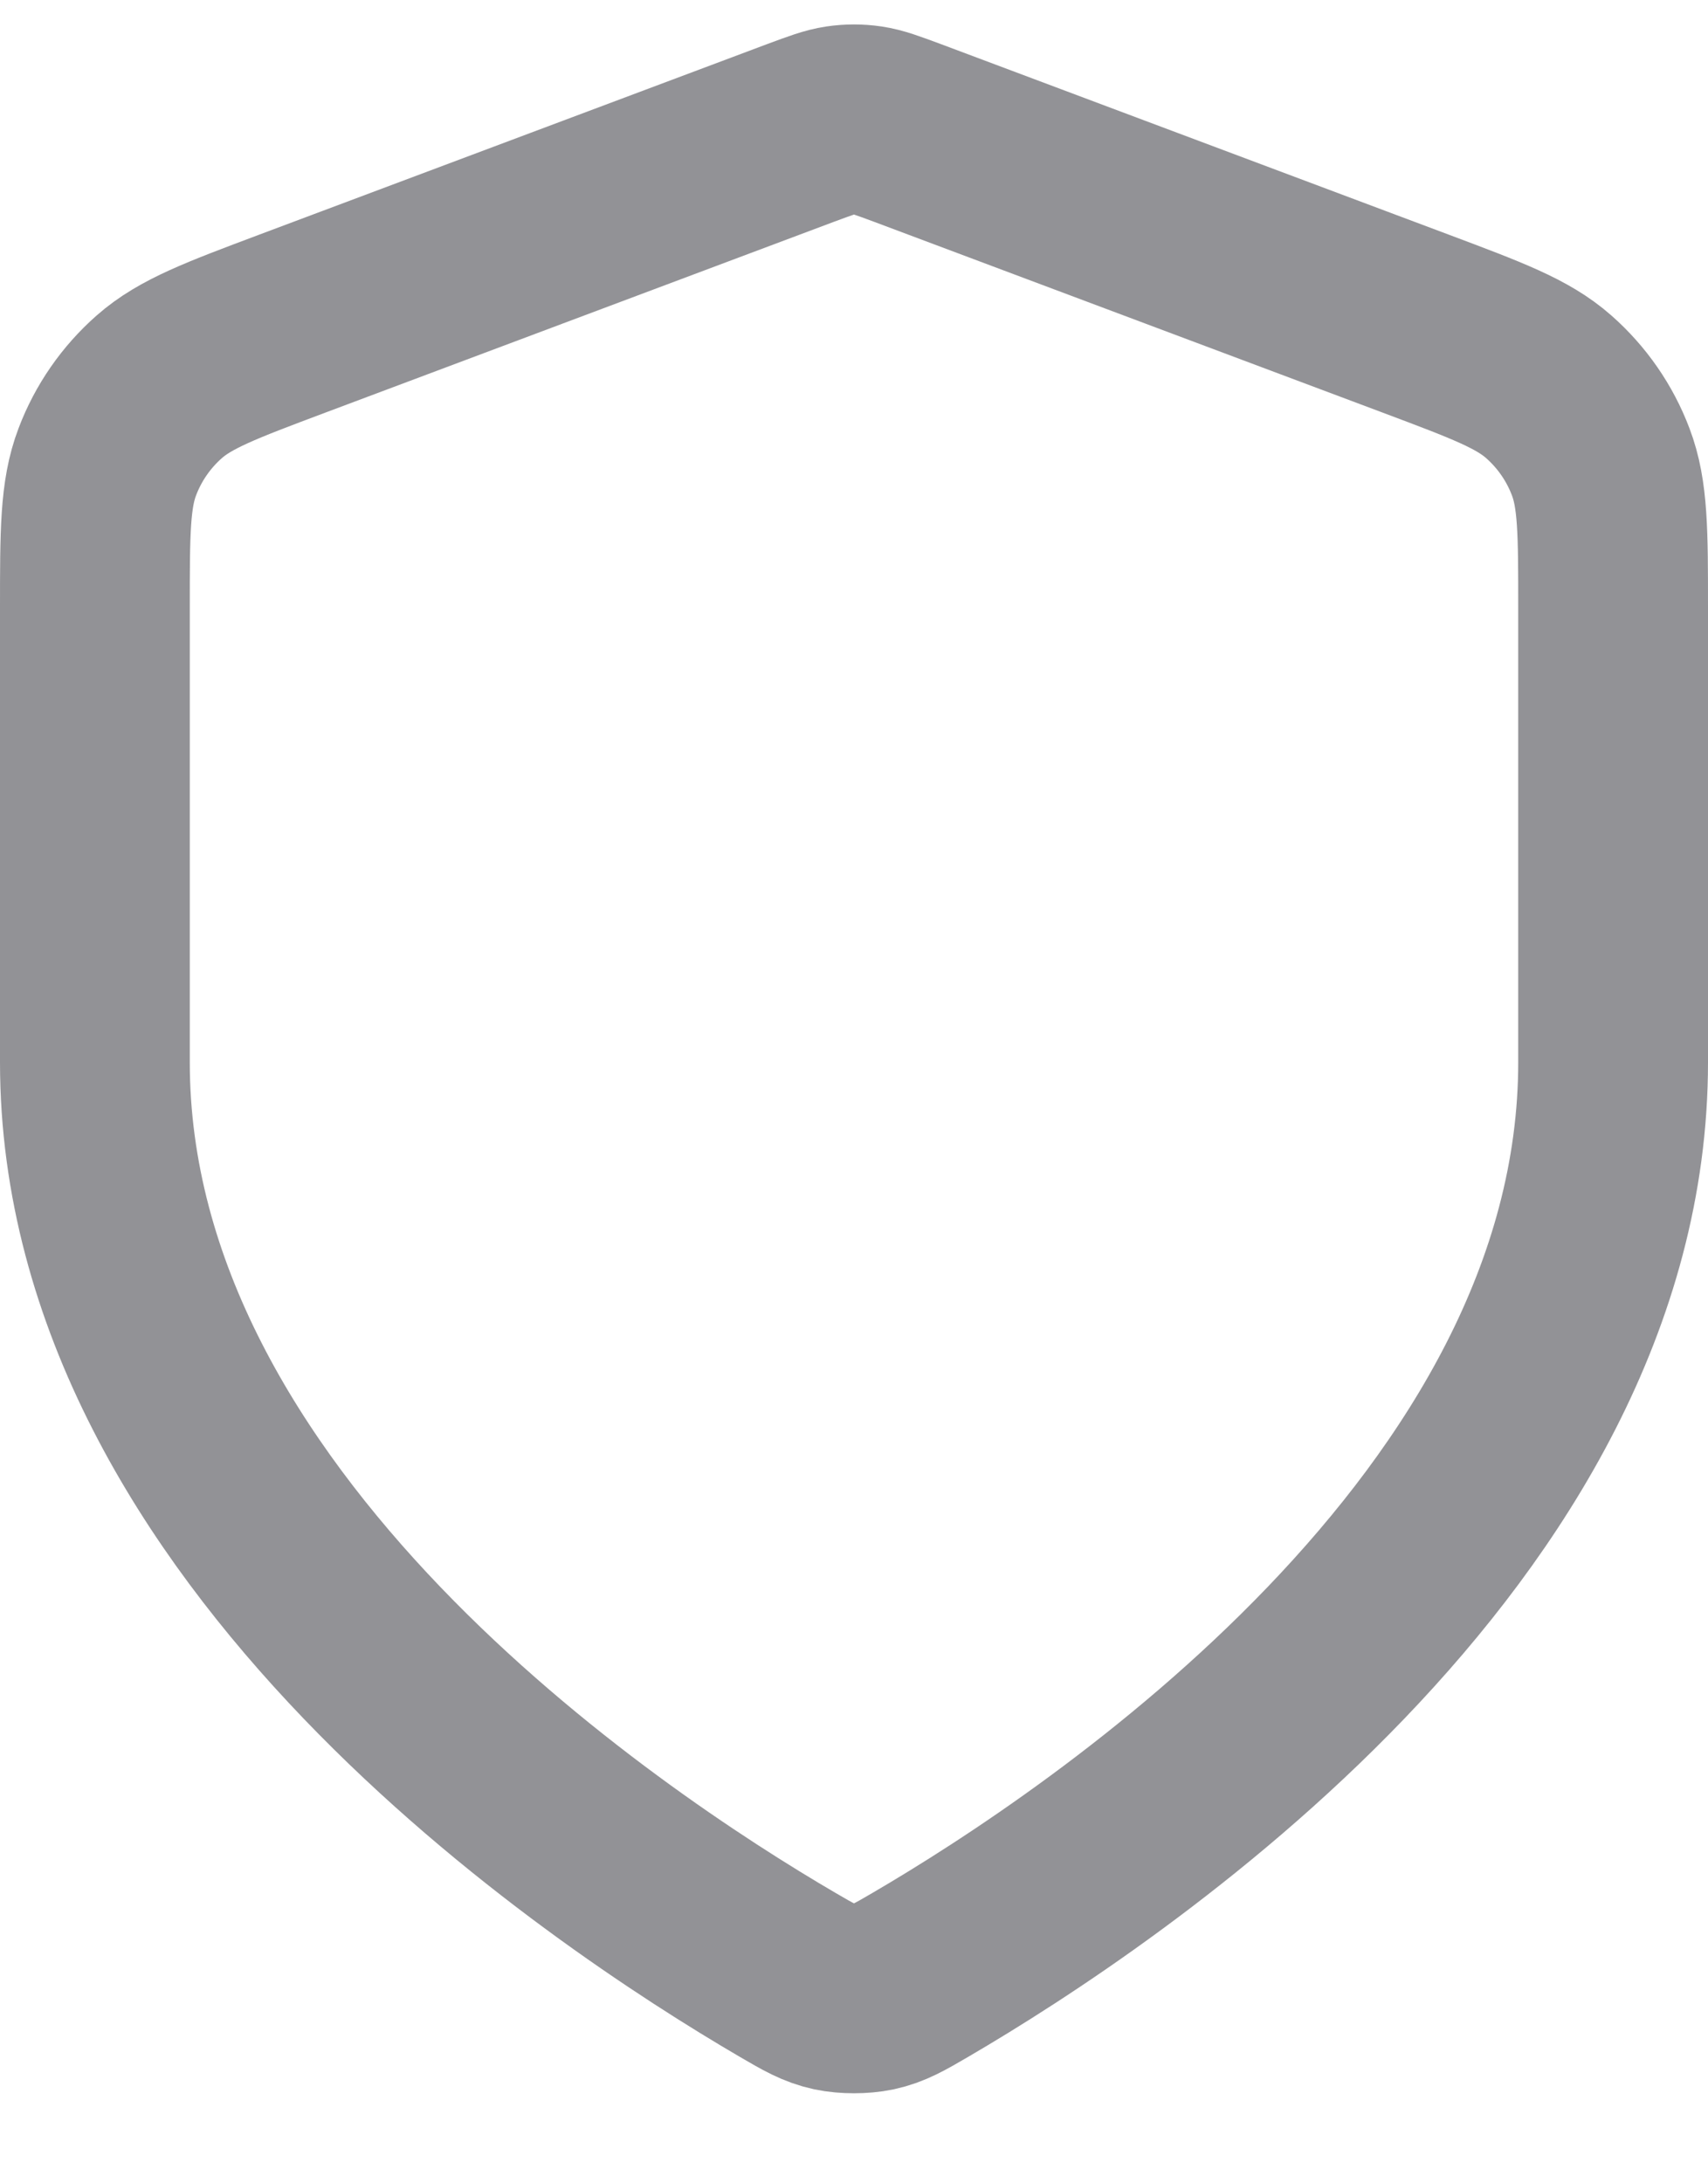 <svg width="18" height="23" viewBox="0 0 18 23" fill="none" xmlns="http://www.w3.org/2000/svg">
	<path
		d="M8.302 20.805C8.523 20.934 8.634 20.998 8.79 21.032C8.912 21.058 9.088 21.058 9.21 21.032C9.366 20.998 9.477 20.934 9.698 20.805C11.646 19.668 17 16.098 17 11.19V6.407C17 5.608 17 5.208 16.869 4.865C16.754 4.561 16.566 4.29 16.322 4.075C16.047 3.832 15.672 3.692 14.924 3.411L9.562 1.4C9.354 1.323 9.25 1.284 9.143 1.268C9.048 1.254 8.952 1.254 8.857 1.268C8.75 1.284 8.646 1.323 8.438 1.4L3.076 3.411C2.328 3.692 1.954 3.832 1.678 4.075C1.434 4.29 1.246 4.561 1.131 4.865C1 5.208 1 5.608 1 6.407V11.19C1 16.098 6.354 19.668 8.302 20.805Z"
		stroke="#929296" stroke-width="2" stroke-linecap="round" stroke-linejoin="round"/>
</svg>
